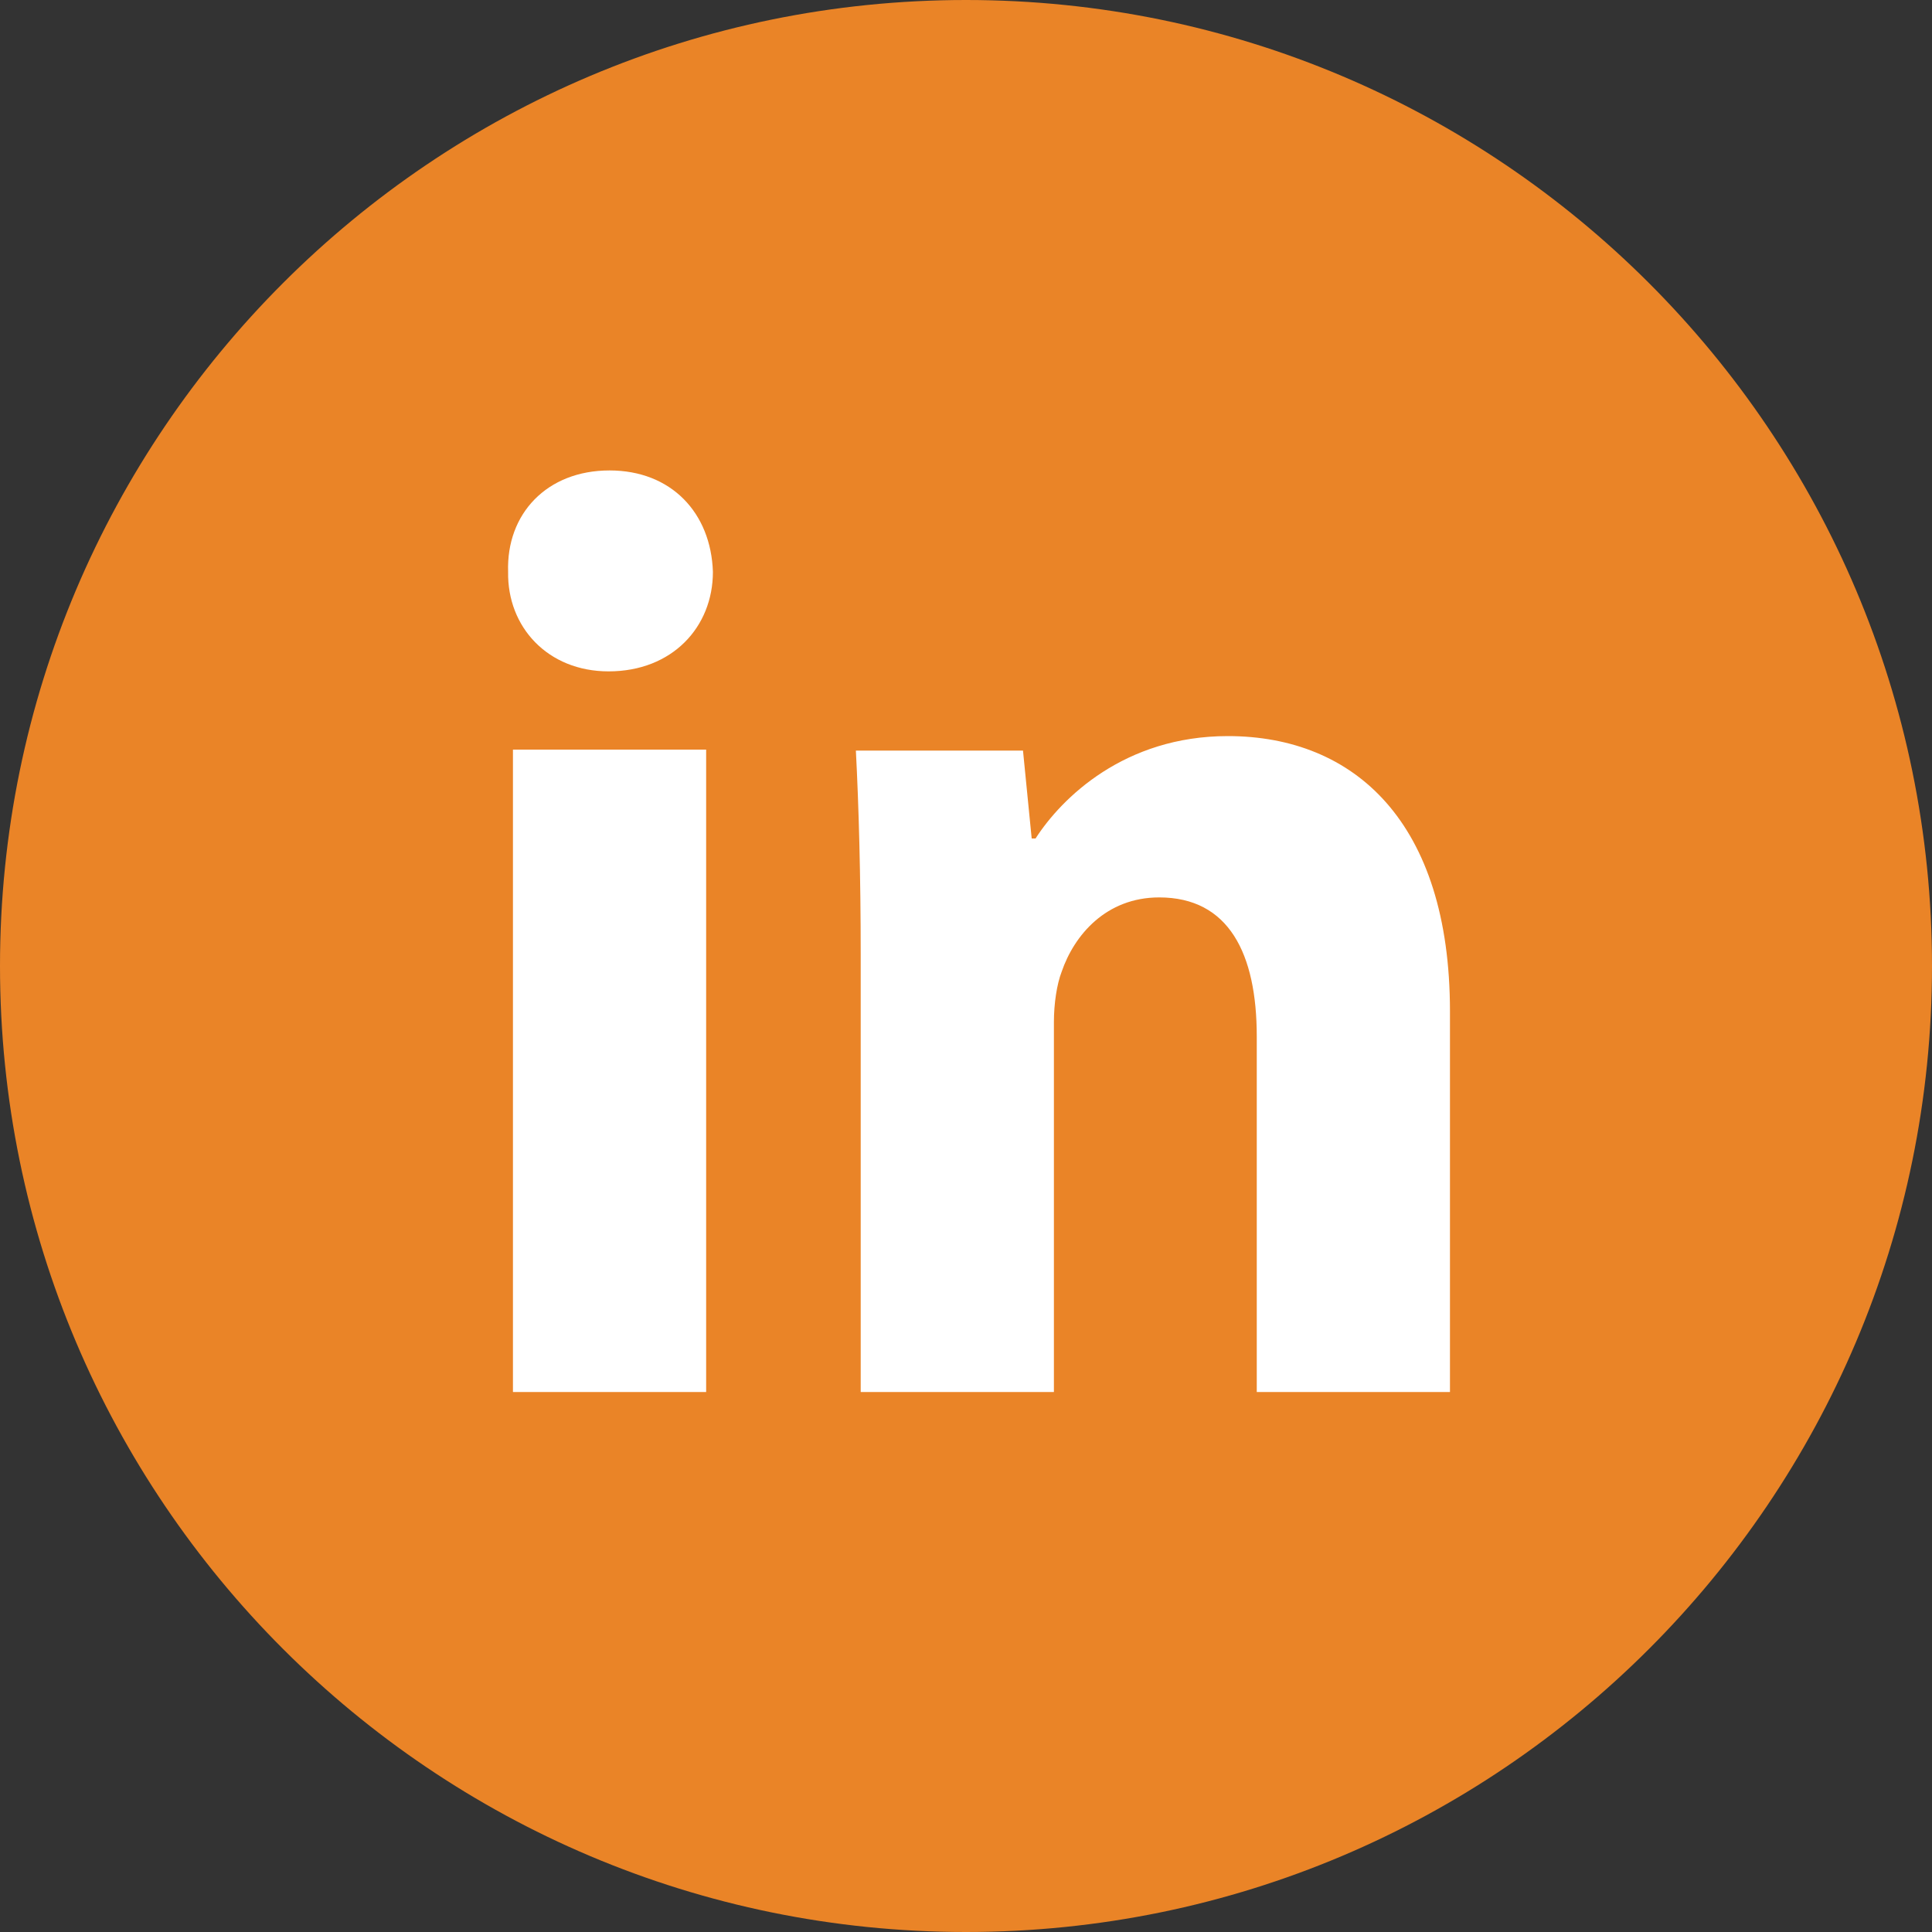 <?xml version="1.0" encoding="utf-8"?>
<!-- Generator: Adobe Illustrator 24.2.0, SVG Export Plug-In . SVG Version: 6.00 Build 0)  -->
<svg version="1.1" id="图层_1" xmlns="http://www.w3.org/2000/svg" xmlns:xlink="http://www.w3.org/1999/xlink" x="0px" y="0px"
	 viewBox="0 0 200 200" style="enable-background:new 0 0 200 200;" xml:space="preserve">
<rect x="0" y="0" width="200" height="200" fill="#333333" stroke="none"/>
<style type="text/css">
	.st0{fill:#FFFFFF;stroke:#000000;stroke-miterlimit:10;}
	.st1{fill:#EA8427;}
</style>
<circle class="st0" cx="100" cy="100" r="77"/>
<path class="st1" d="M100,200C44.8,200,0,155.2,0,100S44.8,0,100,0s100,44.8,100,100S155.2,200,100,200z M73.1,144.1V77.6h-20v66.5
	H73.1z M63.1,48.7c-6.5,0-10.7,4.5-10.5,10.5c-0.1,5.7,4.1,10.3,10.4,10.3c6.6,0,10.8-4.6,10.8-10.3C73.6,53.1,69.5,48.7,63.1,48.7z
	 M89.1,144.1h20v-38.3c0-1.9,0.3-3.9,0.8-5.2c1.3-3.8,4.6-7.7,10.1-7.7c7.2,0,10.1,5.8,10.1,14.4v36.8h20v-39.4
	c0-19.6-9.9-28.5-23-28.5c-10.7,0-17.2,6.4-19.9,10.6h-0.4l-0.9-9.1H88.6c0.3,5.8,0.5,12.9,0.5,21.2L89.1,144.1L89.1,144.1z"/>
</svg>
